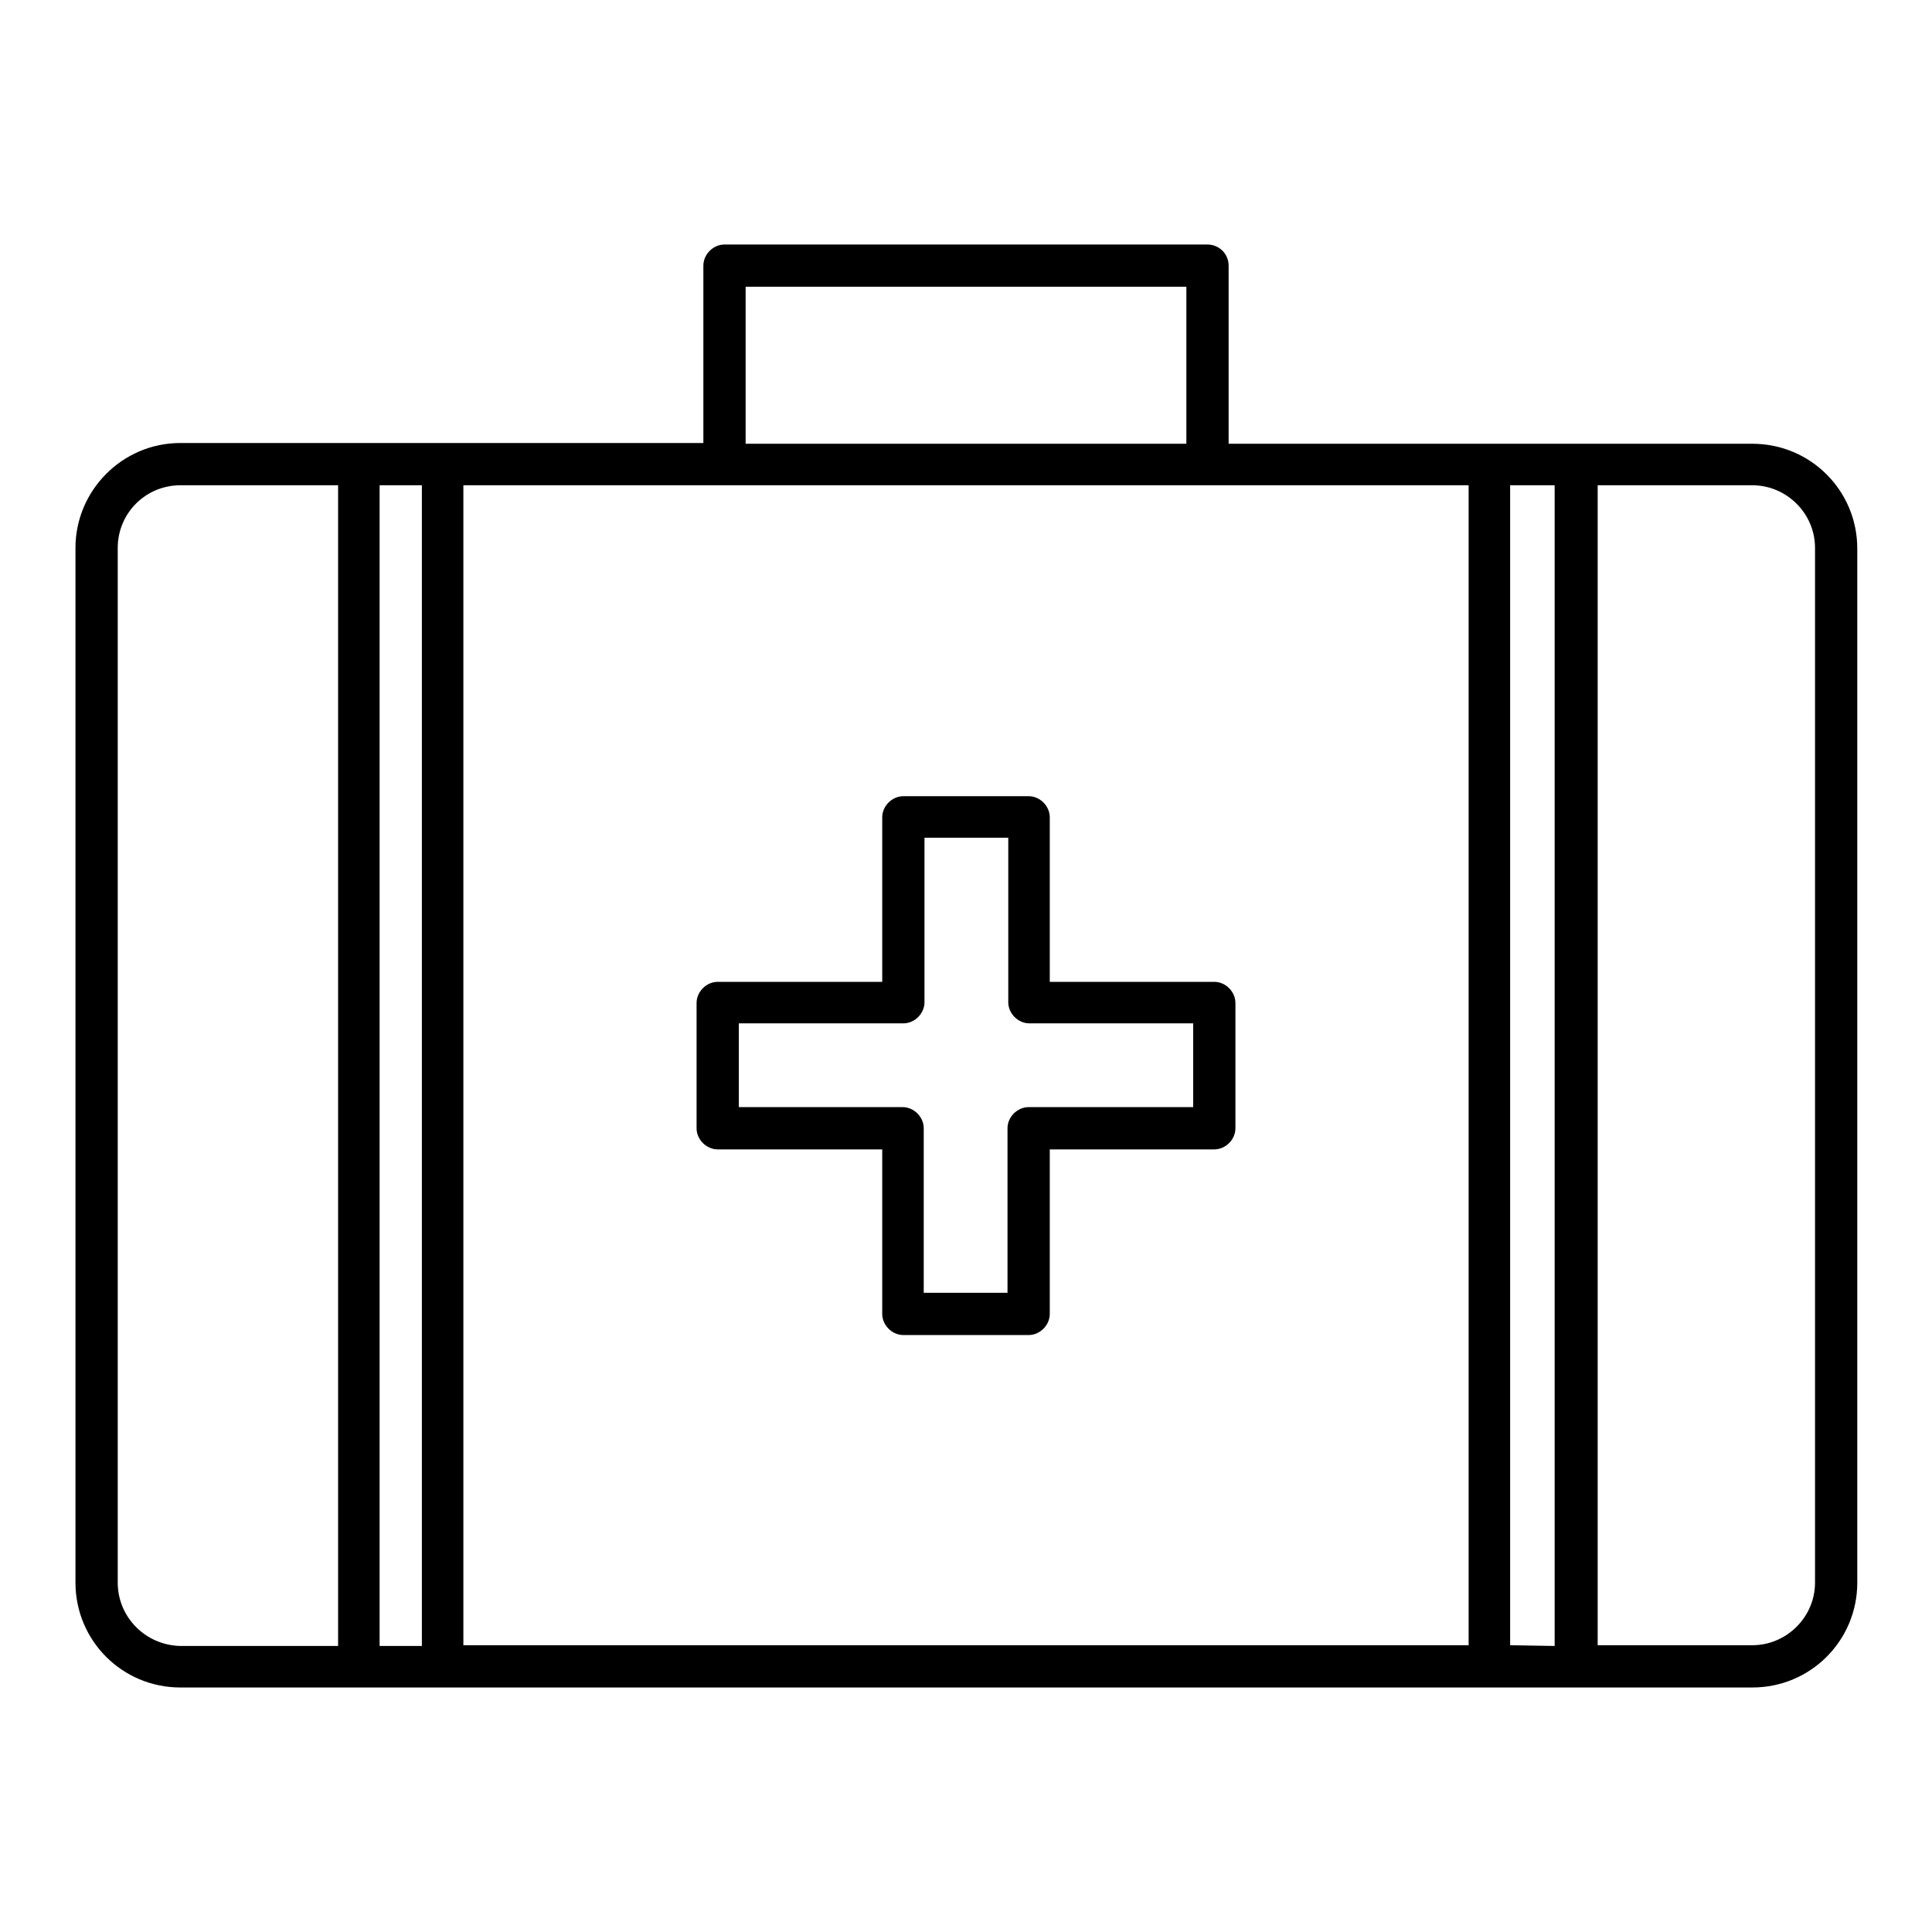 <?xml version="1.0" encoding="utf-8"?>
<!-- Svg Vector Icons : http://www.onlinewebfonts.com/icon -->
<!DOCTYPE svg PUBLIC "-//W3C//DTD SVG 1.1//EN" "http://www.w3.org/Graphics/SVG/1.1/DTD/svg11.dtd">
<svg version="1.1" xmlns="http://www.w3.org/2000/svg" xmlns:xlink="http://www.w3.org/1999/xlink" x="0px" y="0px" viewBox="0 0 256 256" enable-background="new 0 0 256 256" xml:space="preserve">
<g><g><g><g><path fill="#000000" d="M160,32.4H96c-1.5,0-2.8,1.3-2.8,2.8v23.5H58.7H23.9C16.2,58.7,10,65,10,72.6v137.1c0,7.7,6.2,13.9,13.9,13.9h34.8h138.7h34.8c7.7,0,13.9-6.2,13.9-13.9v-137c0-7.7-6.2-13.9-13.9-13.9h-34.8h-34.6V35.2C162.8,33.6,161.5,32.4,160,32.4z M98.8,38h58.4v20.8H98.8V38z M55.9,64.3v153.8h-5.6V64.3H55.9z M15.6,209.7V72.6c0-4.6,3.7-8.3,8.3-8.3h20.9v153.8H23.9C19.3,218,15.6,214.3,15.6,209.7z M200.1,218V64.3h5.9v153.8L200.1,218L200.1,218z M240.5,72.6v137.1c0,4.6-3.8,8.3-8.3,8.3h-20.5V64.3h20.5C236.7,64.3,240.5,68,240.5,72.6z M194.6,218H61.4V64.3H96h64h34.6L194.6,218L194.6,218z"/><path fill="#000000" d="M139.1,108.3c0-1.5-1.3-2.8-2.8-2.8h-16.6c-1.5,0-2.8,1.3-2.8,2.8v21.8H95.1c-1.5,0-2.8,1.3-2.8,2.8v16.6c0,1.5,1.3,2.8,2.8,2.8h21.8v21.8c0,1.5,1.3,2.8,2.8,2.8h16.6c1.5,0,2.8-1.3,2.8-2.8v-21.8h21.8c1.5,0,2.8-1.3,2.8-2.8v-16.6c0-1.5-1.3-2.8-2.8-2.8h-21.8V108.3z M158.1,135.6v11.1h-21.8c-1.5,0-2.8,1.3-2.8,2.8v21.8h-11.1v-21.8c0-1.5-1.3-2.8-2.8-2.8H97.9v-11.1h21.8c1.5,0,2.8-1.3,2.8-2.8v-21.8h11.1v21.8c0,1.5,1.3,2.8,2.8,2.8H158.1z"/></g></g><g></g><g></g><g></g><g></g><g></g><g></g><g></g><g></g><g></g><g></g><g></g><g></g><g></g><g></g><g></g></g></g>
</svg>